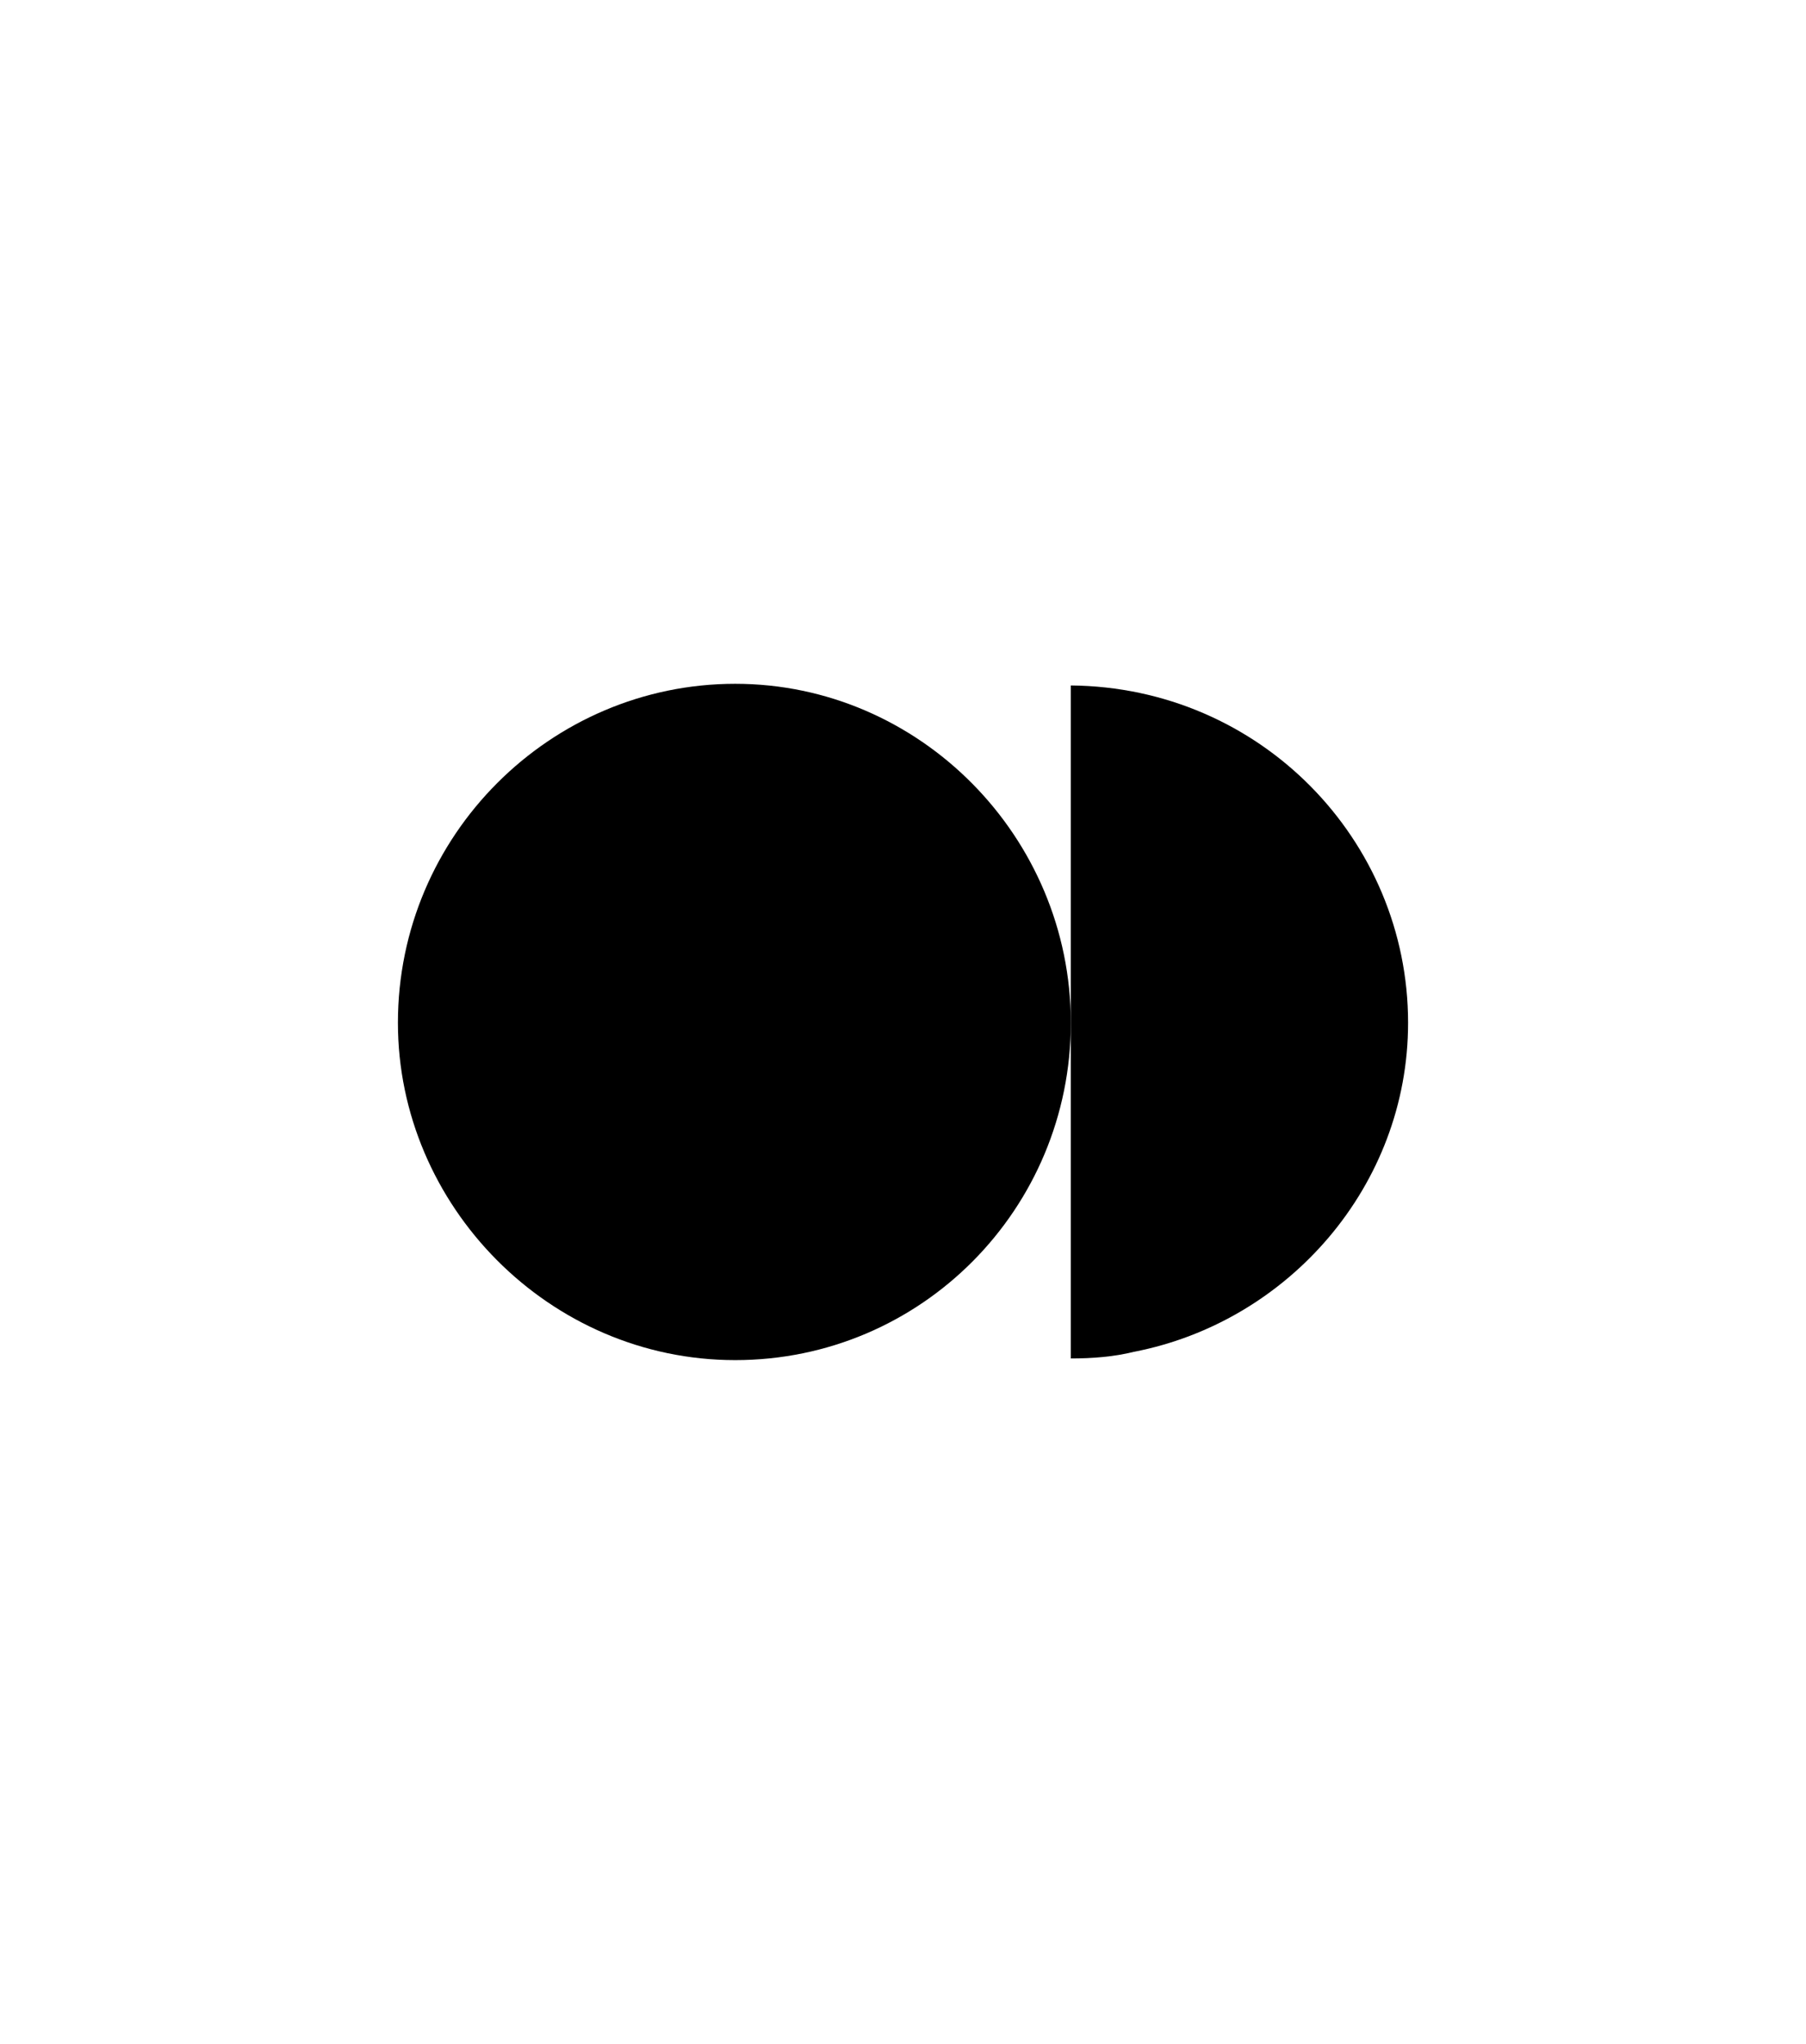 <?xml version="1.0" encoding="UTF-8"?>
<svg data-bbox="23.95 41.15 60.8 40.7" viewBox="0 0 108.7 123" xmlns="http://www.w3.org/2000/svg" data-type="shape">
    <g>
        <path d="M68.25 81.35c9.3-1.8 16.5-10 16.5-19.8 0-11-8.9-20.2-20.3-20.3v40.5c1.3 0 2.6-.1 3.8-.4Z"/>
        <path d="M44.25 81.85c11.2 0 20.2-9.1 20.2-20.3s-9.1-20.4-20.2-20.4-20.3 9.1-20.3 20.4c0 11 9.1 20.3 20.3 20.3Z"/>
    </g>
</svg>
